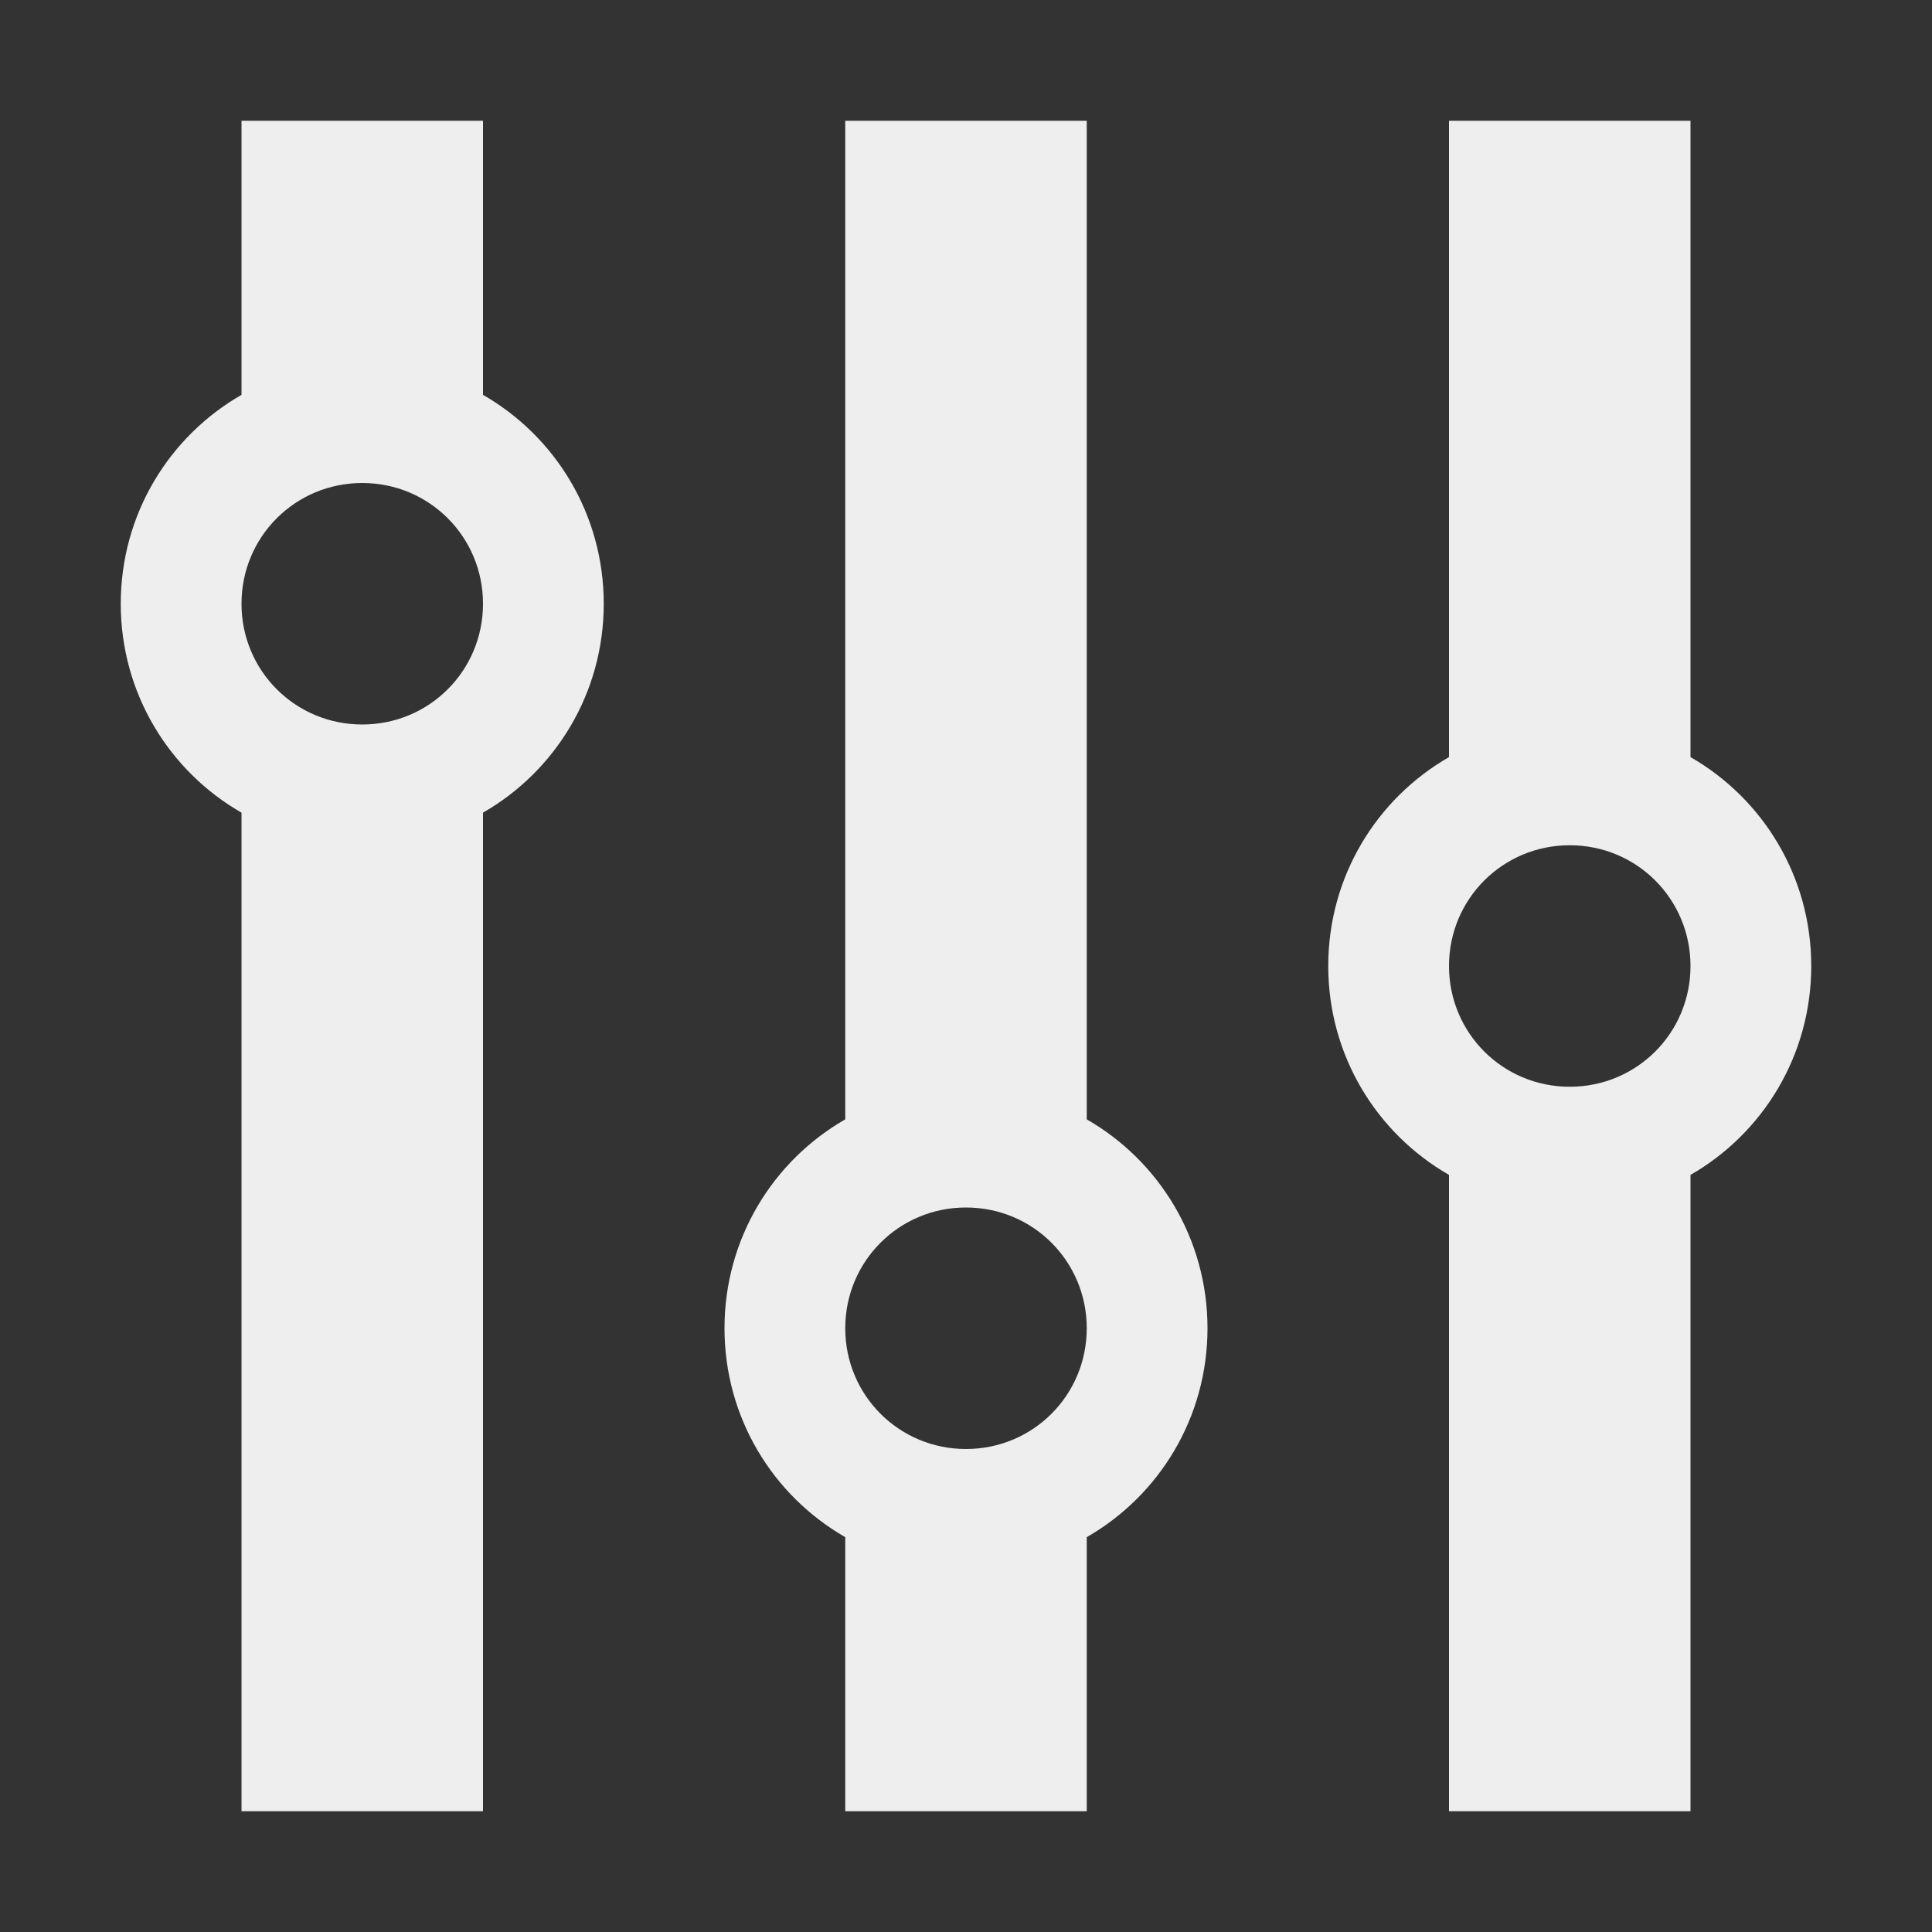 <?xml version="1.0" encoding="UTF-8"?>
<svg xmlns="http://www.w3.org/2000/svg" xmlns:xlink="http://www.w3.org/1999/xlink" width="16px" height="16px" viewBox="0 0 16 16" version="1.1">
<rect x="0" y="0" width="16" height="16" fill="#333333" stroke="none"/>
<g id="surface1">
     <defs>
  <style id="current-color-scheme" type="text/css">
     .ColorScheme-Text { color:#eeeeee; } .ColorScheme-Highlight { color:#424242; }
  </style>
 </defs>
<path style="fill:currentColor" class="ColorScheme-Text" d="M 2 1 L 2 3.27 C 1.402 3.613 1 4.258 1 5 C 1 5.742 1.402 6.387 2 6.73 L 2 15 L 4 15 L 4 6.73 C 4.598 6.387 5 5.742 5 5 C 5 4.258 4.598 3.613 4 3.27 L 4 1 Z M 7 1 L 7 9.27 C 6.402 9.613 6 10.258 6 11 C 6 11.742 6.402 12.387 7 12.73 L 7 15 L 9 15 L 9 12.73 C 9.598 12.387 10 11.742 10 11 C 10 10.258 9.598 9.613 9 9.27 L 9 1 Z M 12 1 L 12 6.27 C 11.402 6.613 11 7.258 11 8 C 11 8.742 11.402 9.387 12 9.73 L 12 15 L 14 15 L 14 9.73 C 14.598 9.387 15 8.742 15 8 C 15 7.258 14.598 6.613 14 6.27 L 14 1 Z M 3 4 C 3.555 4 4 4.445 4 5 C 4 5.555 3.555 6 3 6 C 2.445 6 2 5.555 2 5 C 2 4.445 2.445 4 3 4 Z M 13 7 C 13.555 7 14 7.445 14 8 C 14 8.555 13.555 9 13 9 C 12.445 9 12 8.555 12 8 C 12 7.445 12.445 7 13 7 Z M 8 10 C 8.555 10 9 10.445 9 11 C 9 11.555 8.555 12 8 12 C 7.445 12 7 11.555 7 11 C 7 10.445 7.445 10 8 10 Z M 8 10 "/>
</g>
</svg>
